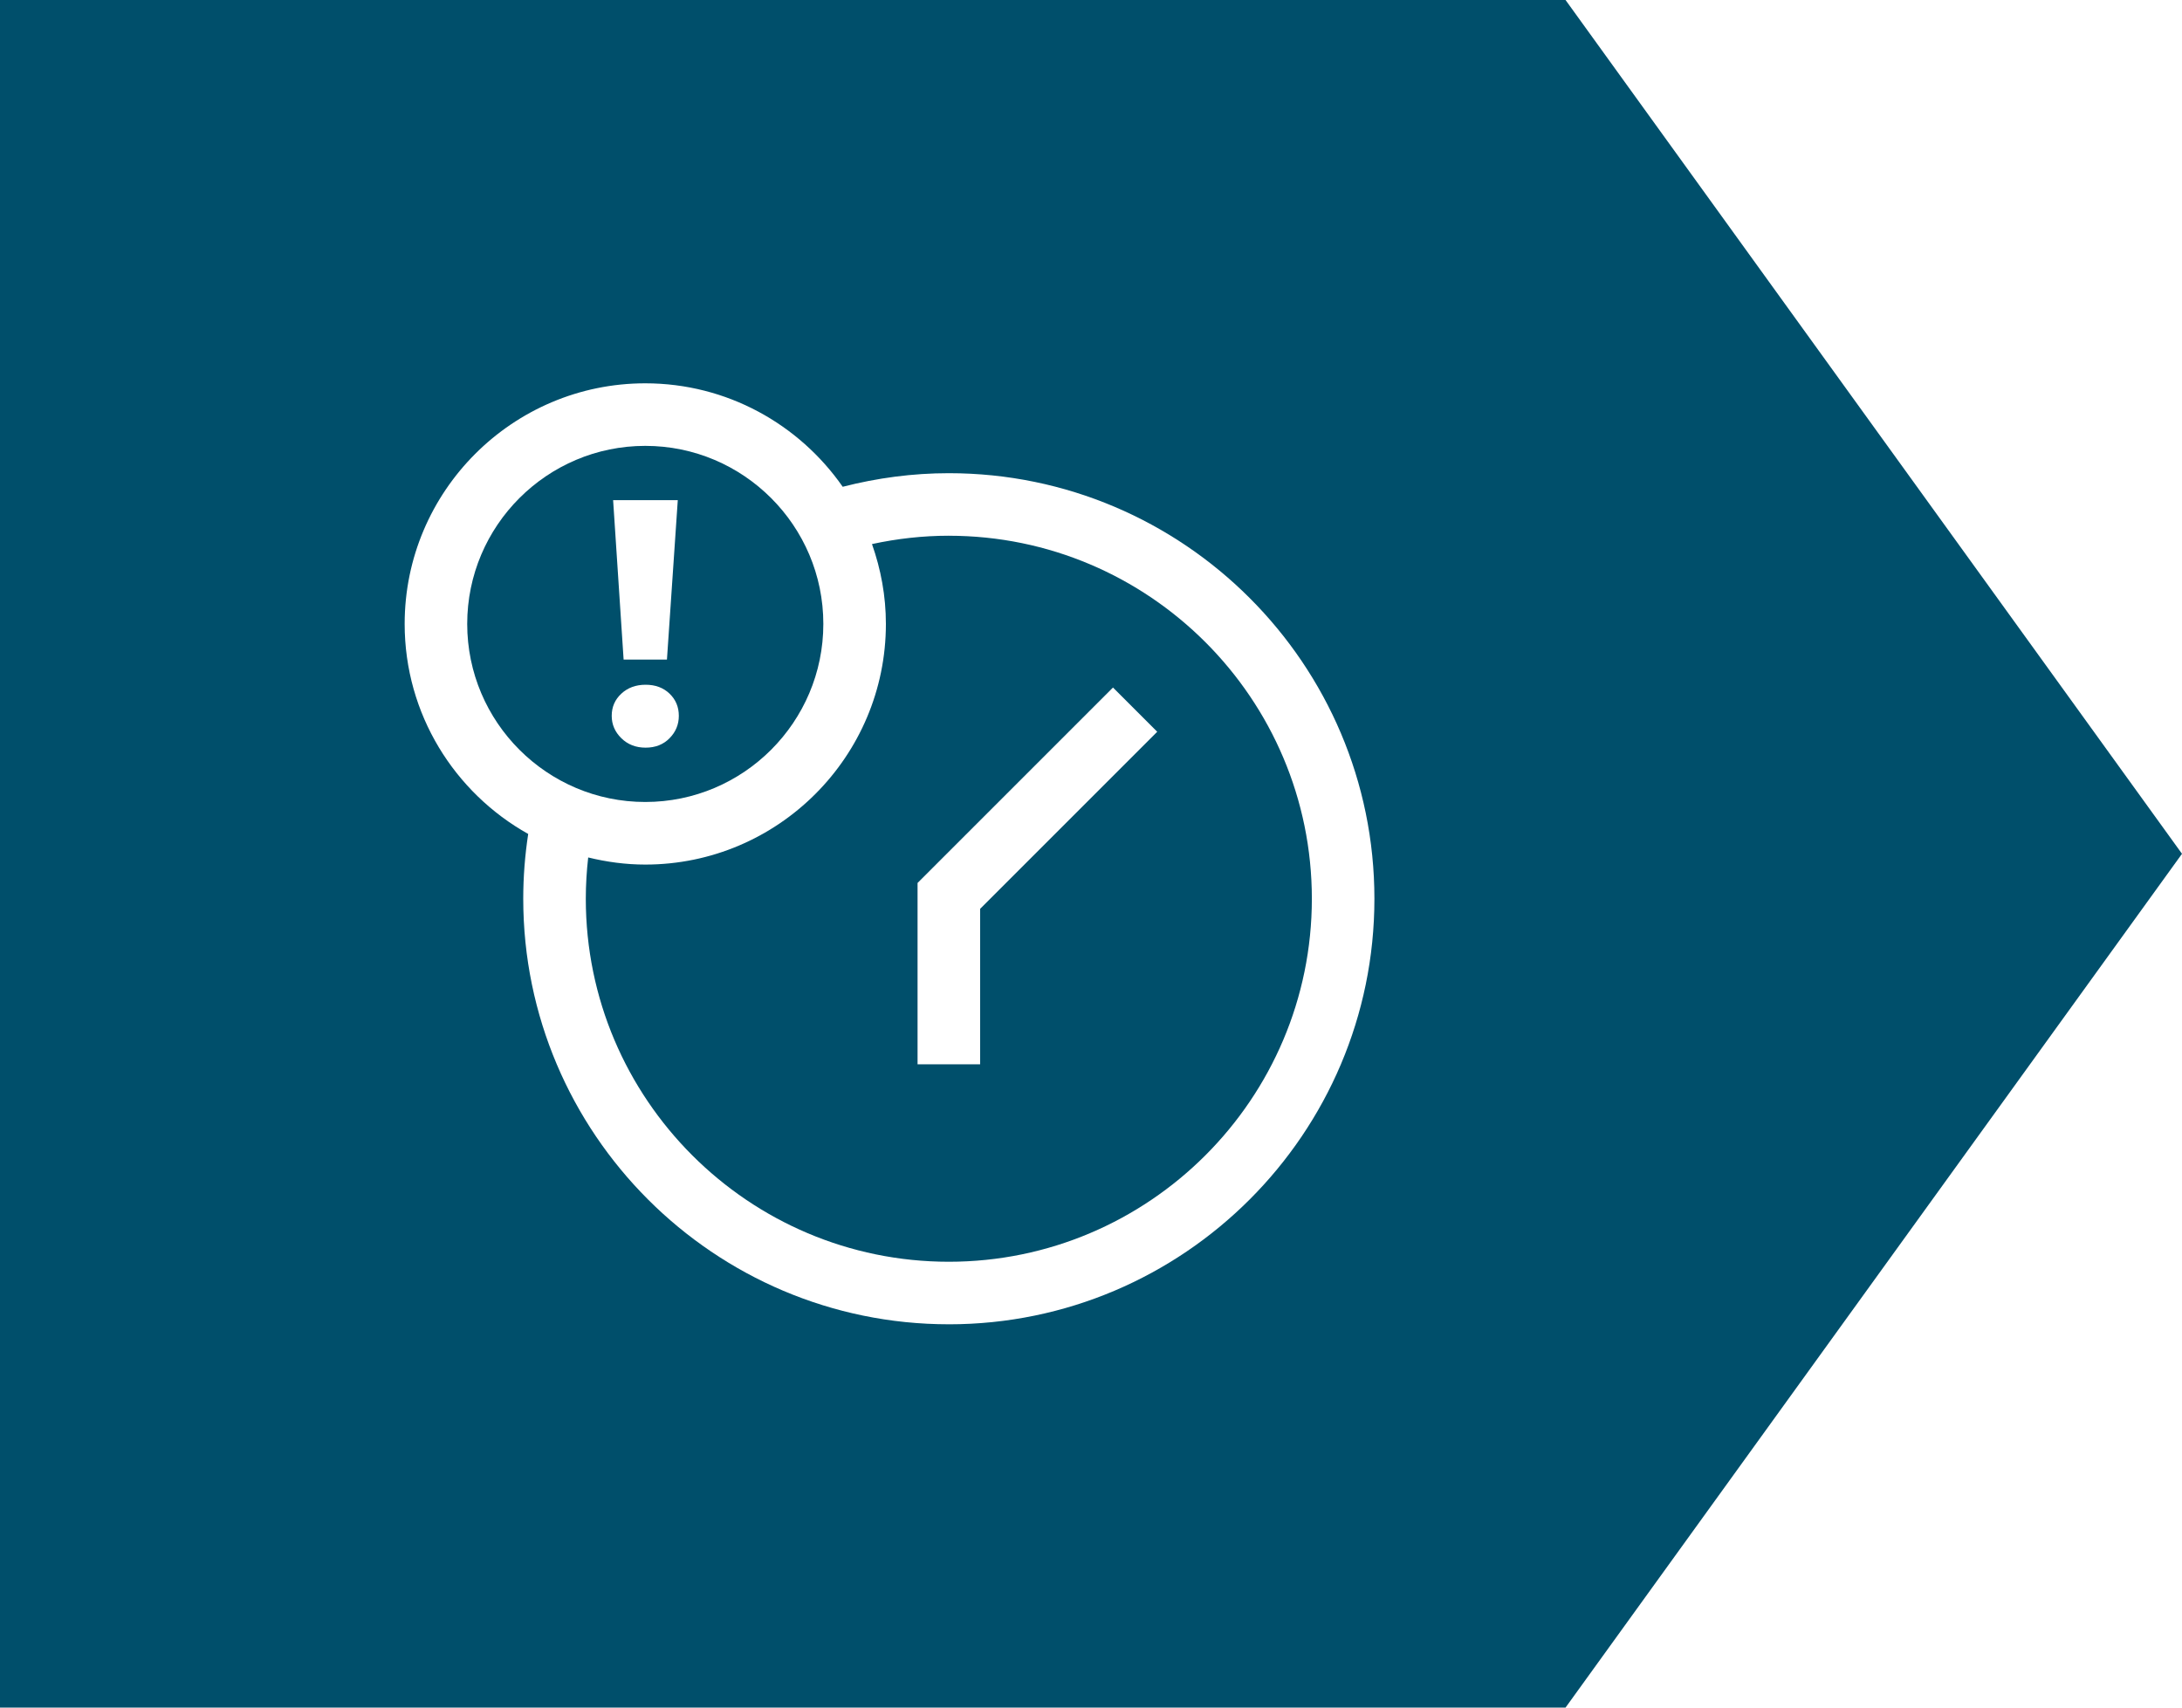 <?xml version="1.0" encoding="UTF-8"?><svg id="Layer_1" xmlns="http://www.w3.org/2000/svg" viewBox="0 0 115 90"><defs><style>.cls-1{fill:#004f6b;}</style></defs><path class="cls-1" d="M43.393,32.884c0-5.175-4.209-9.384-9.384-9.384s-9.385,4.21-9.385,9.384,4.21,9.385,9.385,9.385,9.384-4.21,9.384-9.385Zm-7.671-6.522l-.571,8.401h-2.284l-.553-8.401h3.408Zm-3.482,11.367c0-.467,.169-.856,.507-1.169,.337-.313,.764-.47,1.28-.47,.516,0,.937,.157,1.262,.47,.326,.313,.488,.703,.488,1.169,0,.455-.162,.848-.488,1.179-.325,.332-.746,.498-1.262,.498-.516,0-.943-.166-1.28-.498-.338-.331-.507-.725-.507-1.179Z"/><path class="cls-1" d="M50.007,28.236c-1.371,0-2.725,.154-4.05,.44,.466,1.319,.733,2.732,.733,4.209,0,6.993-5.689,12.683-12.682,12.683-1.038,0-2.042-.139-3.008-.375-.082,.722-.126,1.449-.126,2.177,0,10.549,8.583,19.132,19.133,19.132s19.133-8.583,19.133-19.132c0-10.55-8.583-19.133-19.133-19.133Zm1.649,19.666v8.192h-3.297v-9.557l10.3-10.3,2.331,2.331-9.334,9.334Z"/><path class="cls-1" d="M82.51,0H0V90H82.51l32.49-45L82.51,0ZM50.007,69.798c-12.368,0-22.43-10.062-22.43-22.429,0-1.144,.089-2.287,.261-3.414-3.88-2.171-6.511-6.317-6.511-11.07,0-6.993,5.689-12.682,12.682-12.682,4.306,0,8.112,2.162,10.405,5.453,1.82-.467,3.694-.716,5.593-.716,12.368,0,22.43,10.062,22.43,22.43s-10.062,22.429-22.43,22.429Z"/></svg>